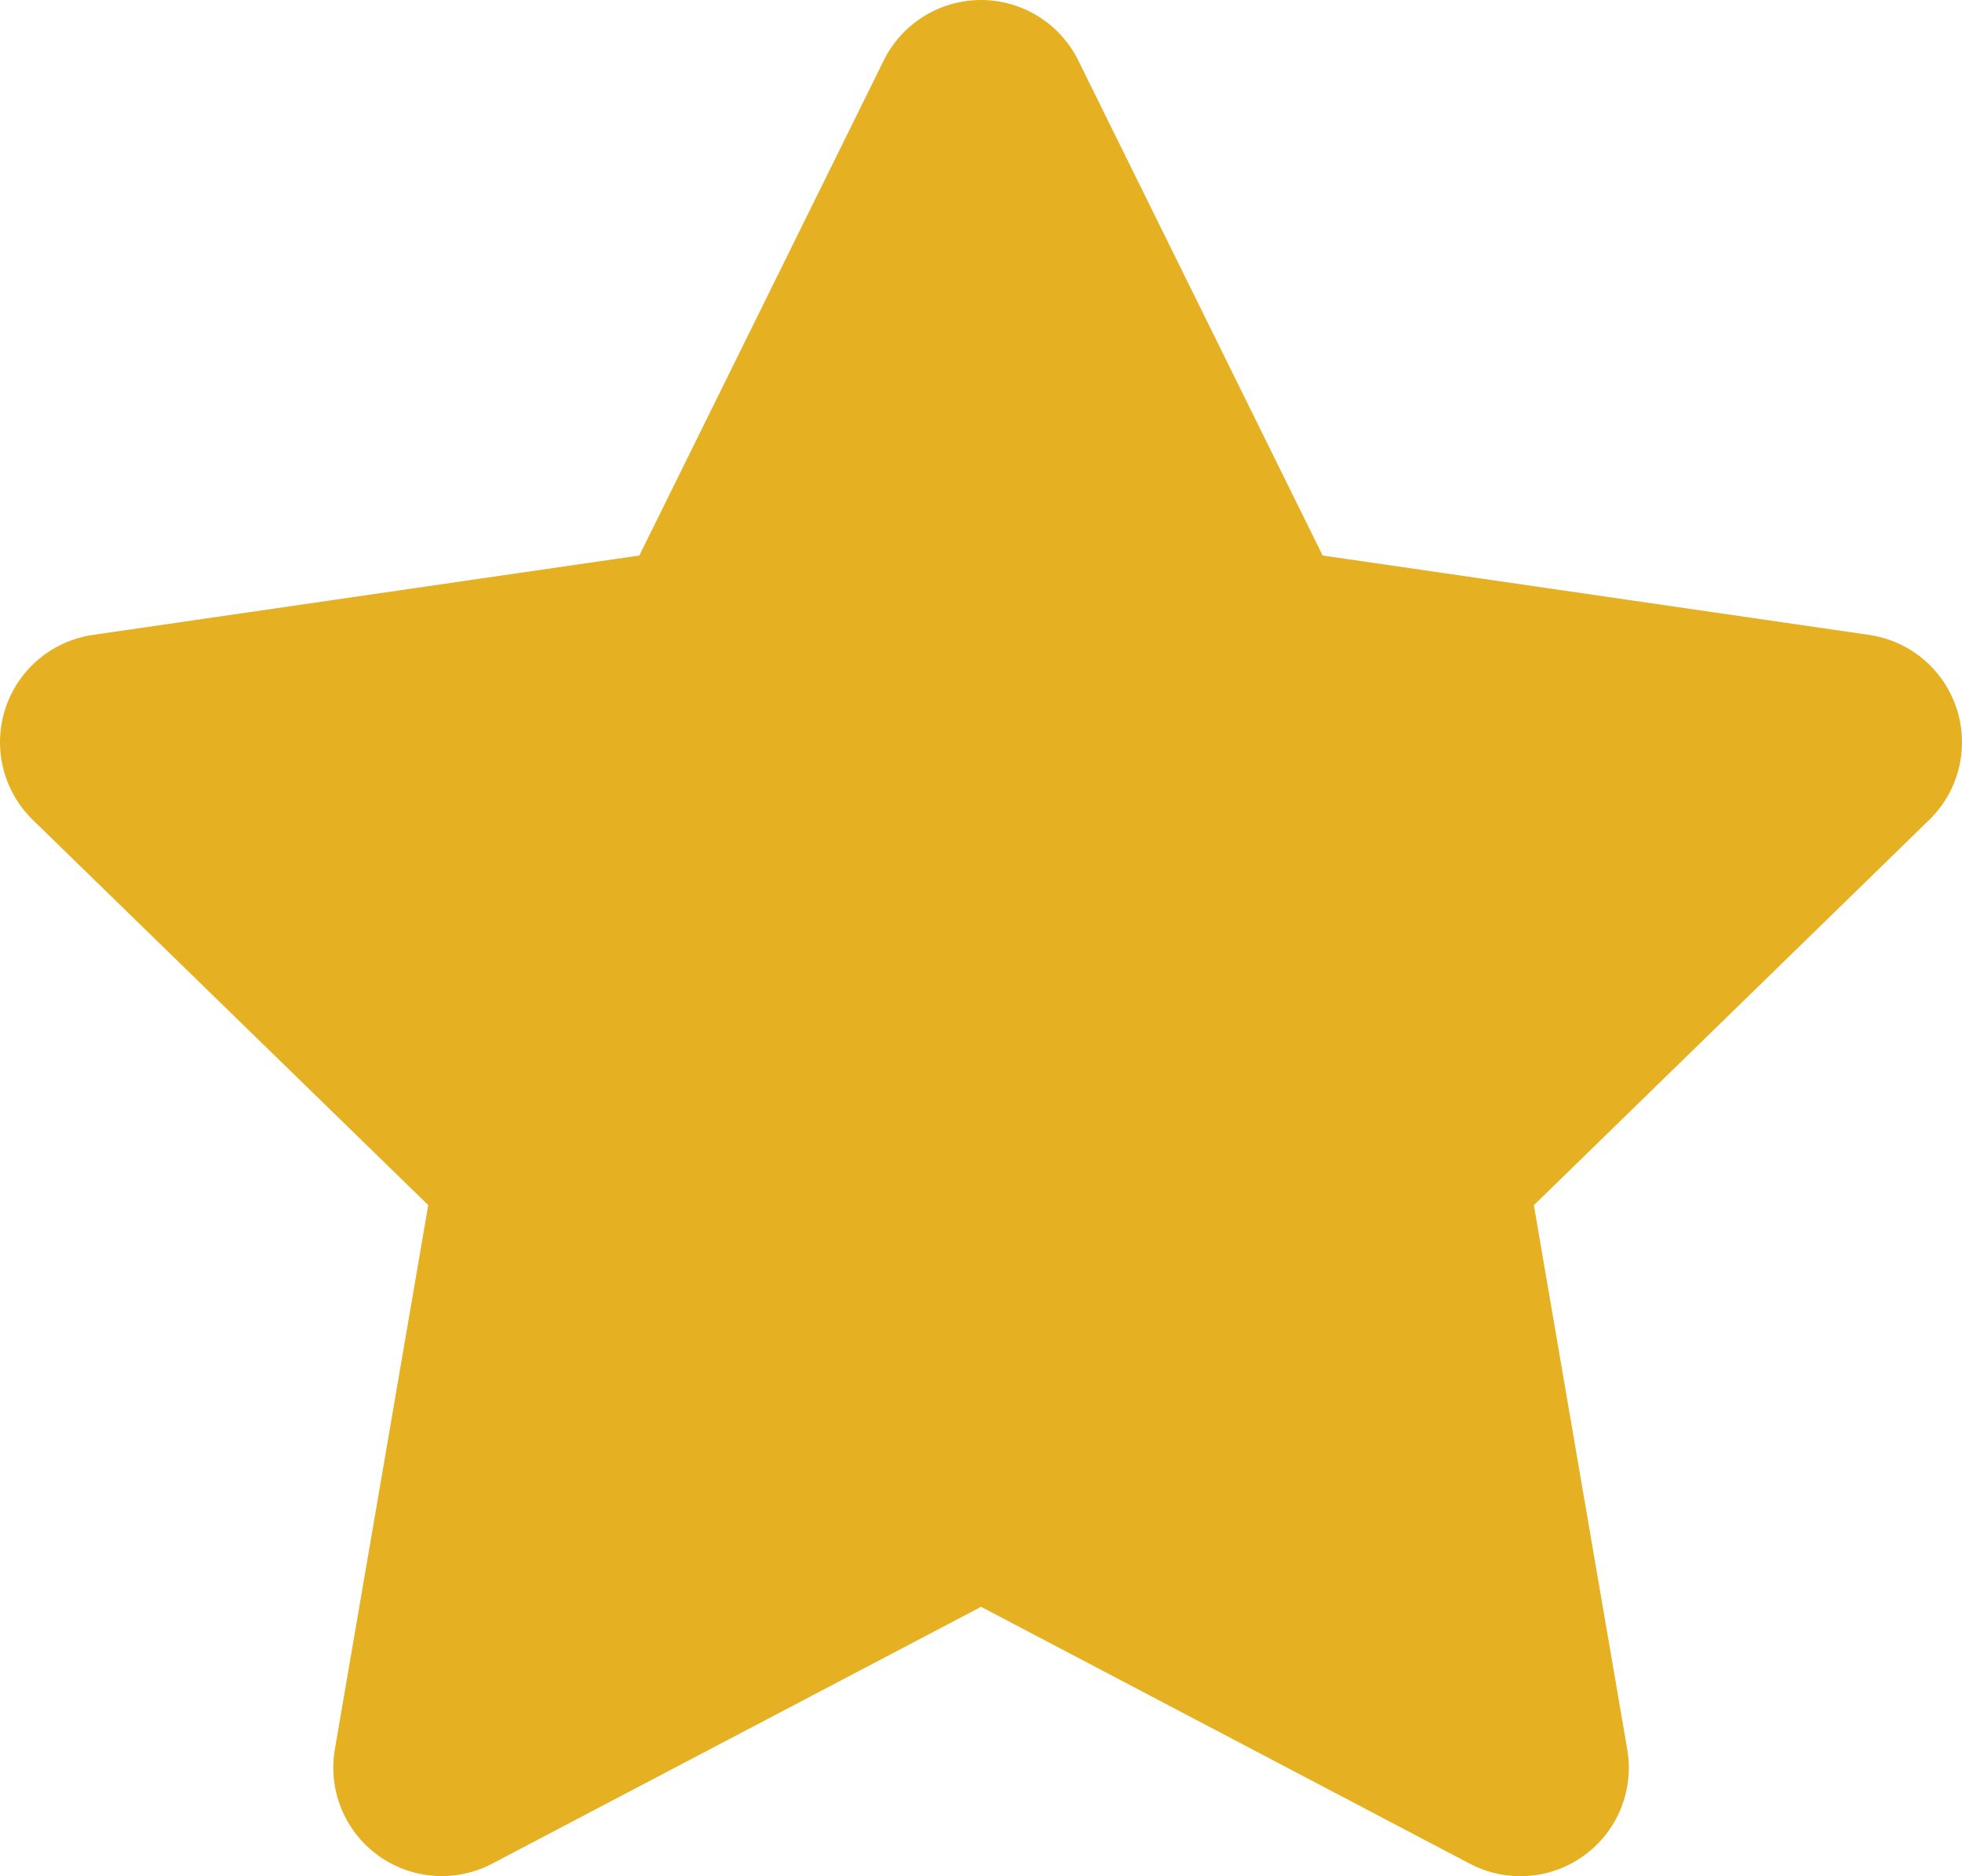 <svg xmlns="http://www.w3.org/2000/svg" width="18.09" height="17.302" viewBox="0 0 18.09 17.302">
  <g id="shape-star" transform="translate(-3 -3.979)">
    <path id="Caminho_2047" data-name="Caminho 2047" d="M12.045,4.979l2.486,5.037,5.559.808-4.022,3.921.95,5.537-4.972-2.614L7.073,20.281l.95-5.537L4,10.824l5.559-.808Z" fill="#e5b022" stroke="#e5b022" stroke-linecap="round" stroke-linejoin="round" stroke-miterlimit="10" stroke-width="2"/>
  </g>
</svg>
